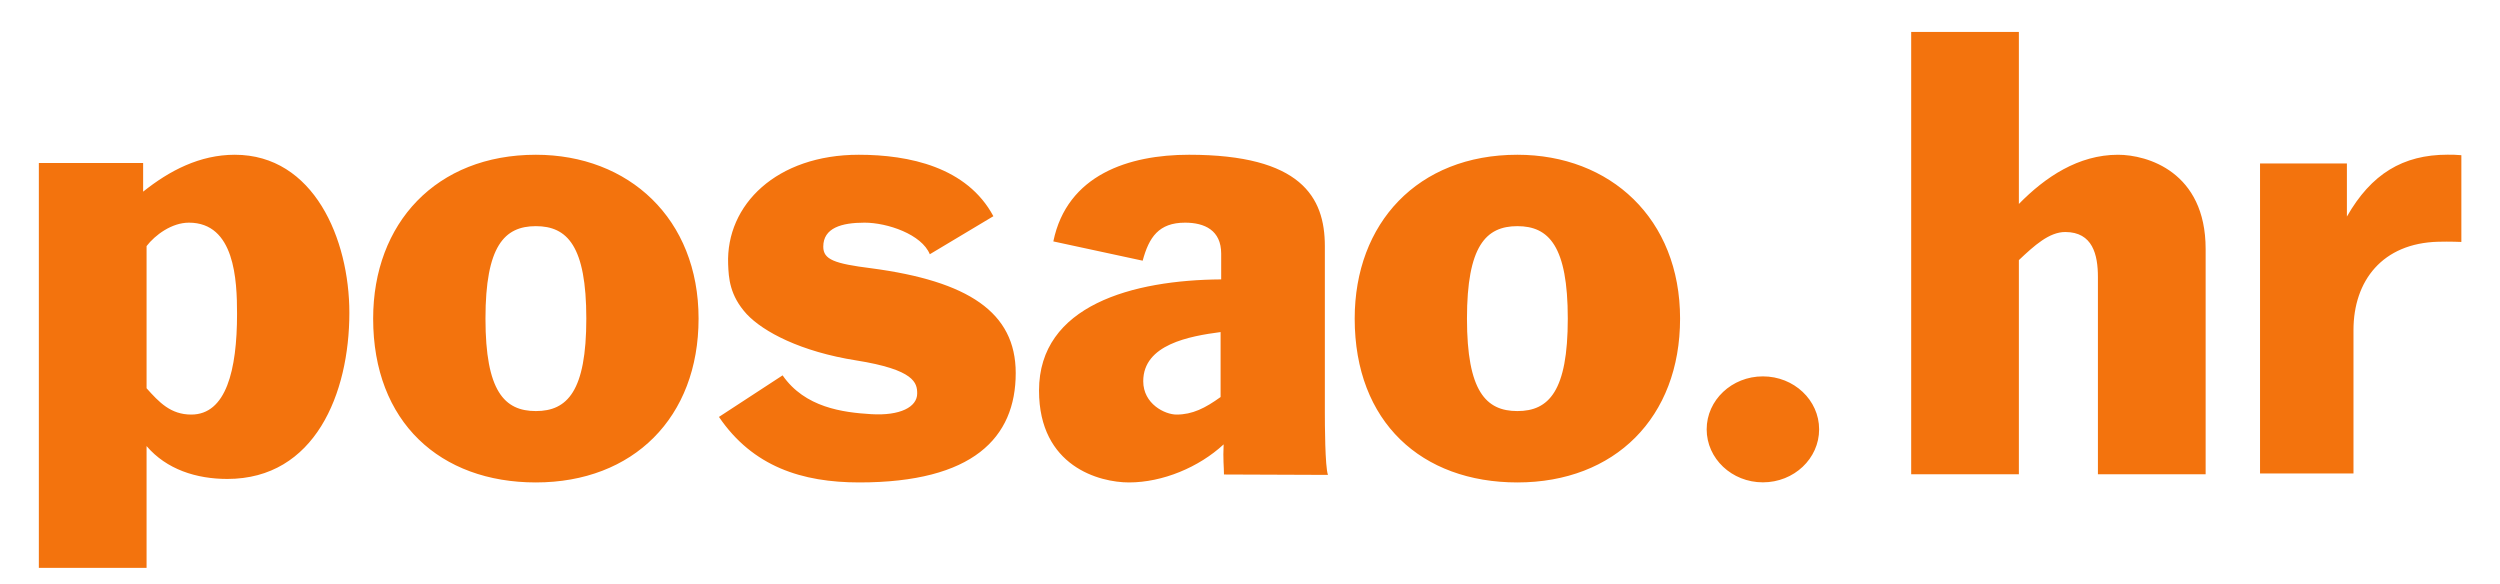 <?xml version="1.0" encoding="UTF-8" standalone="no"?><!DOCTYPE svg PUBLIC "-//W3C//DTD SVG 1.1//EN" "http://www.w3.org/Graphics/SVG/1.1/DTD/svg11.dtd"><svg width="484px" height="113px" version="1.1" xmlns="http://www.w3.org/2000/svg" xmlns:xlink="http://www.w3.org/1999/xlink" xml:space="preserve" xmlns:serif="http://www.serif.com/" style="fill-rule:evenodd;clip-rule:evenodd;stroke-linejoin:round;stroke-miterlimit:2;"><rect id="Artboard1" x="0" y="0" width="483.468" height="112.694" style="fill:none;"/><path d="M370.005,6.176l0,85.641l20.849,0l0,-41.459c2.994,-2.834 5.879,-5.44 8.976,-5.44c5.329,0 6.327,4.417 6.327,8.723l0,38.176l20.854,0l0,-43.615c0,-14.951 -11.31,-18.241 -16.971,-18.241c-7.652,0 -14.087,4.312 -19.186,9.524l0,-33.309l-20.849,0Zm84.355,35.752l0,-10.286l-16.818,0l0,60.018l18.092,0l0,-27.751c0,-9.564 5.609,-16.828 16.408,-17.108c2.233,-0.064 4.478,0.039 4.478,0.039l0,-16.794c-1.03,-0.098 -1.784,-0.098 -2.667,-0.098c-8.662,0 -14.784,3.733 -19.493,11.98Zm-192.092,19.752c0,20.053 12.974,31.72 31.494,31.72c18.86,0 31.5,-12.573 31.5,-31.72c0,-19.367 -13.53,-31.719 -31.5,-31.719c-19.295,0 -31.494,13.257 -31.494,31.719Zm21.738,0c0,-14.039 3.66,-17.896 9.756,-17.896c6.102,0 9.762,3.857 9.762,17.896c0,14.045 -3.66,17.903 -9.762,17.903c-6.096,0 -9.756,-3.858 -9.756,-17.903Zm-80.082,-14.943l17.298,3.732c1.222,-4.534 3.11,-7.362 8.208,-7.362c3.775,0 6.992,1.466 6.992,6.007l0,4.977c-17.087,0.117 -35.268,4.99 -35.268,21.525c0,14.729 11.751,17.784 17.408,17.784c6.544,0 13.568,-2.951 18.334,-7.368c-0.147,2.847 0.064,4.41 0.064,5.83l20.133,0.079c-0.576,-1.596 -0.602,-9.98 -0.602,-12.02l0,-32.28c0,-9.517 -4.658,-17.68 -26.287,-17.68c-11.642,0 -23.618,3.857 -26.28,16.776Zm17.407,27.067c0,-7.133 8.982,-8.723 14.976,-9.517l0,12.579c-2.993,2.15 -5.438,3.394 -8.54,3.394c-2.219,0 -6.436,-2.039 -6.436,-6.456Zm-80.363,-22.651c0.102,2.645 0.275,6.039 3.596,9.661c3.224,3.433 10.452,7.264 21.207,8.964c11.316,1.805 11.797,4.364 11.797,6.404c0,2.606 -3.276,4.345 -8.925,4c-5.463,-0.332 -12.814,-1.277 -17.132,-7.511l-12.321,8.045c6.551,9.629 16.088,12.684 27.176,12.684c21.961,0 30.278,-8.606 30.278,-21.179c0,-11.778 -9.206,-17.791 -27.943,-20.28c-7.21,-0.905 -9.315,-1.7 -9.315,-4.188c0,-3.629 3.544,-4.646 7.984,-4.646c4.433,0 11.086,2.267 12.641,6.117l12.309,-7.367c-5.1,-9.512 -16.307,-11.896 -26.063,-11.896c-15.859,0 -25.73,9.642 -25.289,21.192Zm-68.726,10.527c0,20.053 12.987,31.72 31.501,31.72c18.858,0 31.5,-12.573 31.5,-31.72c0,-19.367 -13.531,-31.719 -31.5,-31.719c-19.296,0 -31.501,13.257 -31.501,31.719Zm21.745,0c0,-14.039 3.658,-17.896 9.756,-17.896c6.096,0 9.767,3.857 9.767,17.896c0,14.045 -3.671,17.903 -9.767,17.903c-6.098,0 -9.756,-3.858 -9.756,-17.903Zm-66.277,-24.573l0,-5.556l-20.19,0l0,78.39l20.856,0l0,-23.583c3.87,4.528 9.647,6.365 15.635,6.365c16.965,0 23.625,-16.541 23.625,-32.17c0,-14.273 -6.877,-30.592 -22.18,-30.592c-6.775,0 -12.648,3.068 -17.746,7.146Zm0.666,38.059l0,-27.525c1.663,-2.155 4.874,-4.534 8.201,-4.534c8.879,0 9.315,11.101 9.315,17.675c0,10.873 -2.106,19.478 -8.867,19.478c-3.993,0 -6.212,-2.378 -8.649,-5.094Zm302.035,7.954c0,5.667 4.875,10.261 10.882,10.261c6.021,0 10.889,-4.594 10.889,-10.261c0,-5.661 -4.868,-10.254 -10.889,-10.254c-6.007,0 -10.882,4.593 -10.882,10.254Z" style="fill:#f3730d;fill-rule:nonzero;"/></svg>